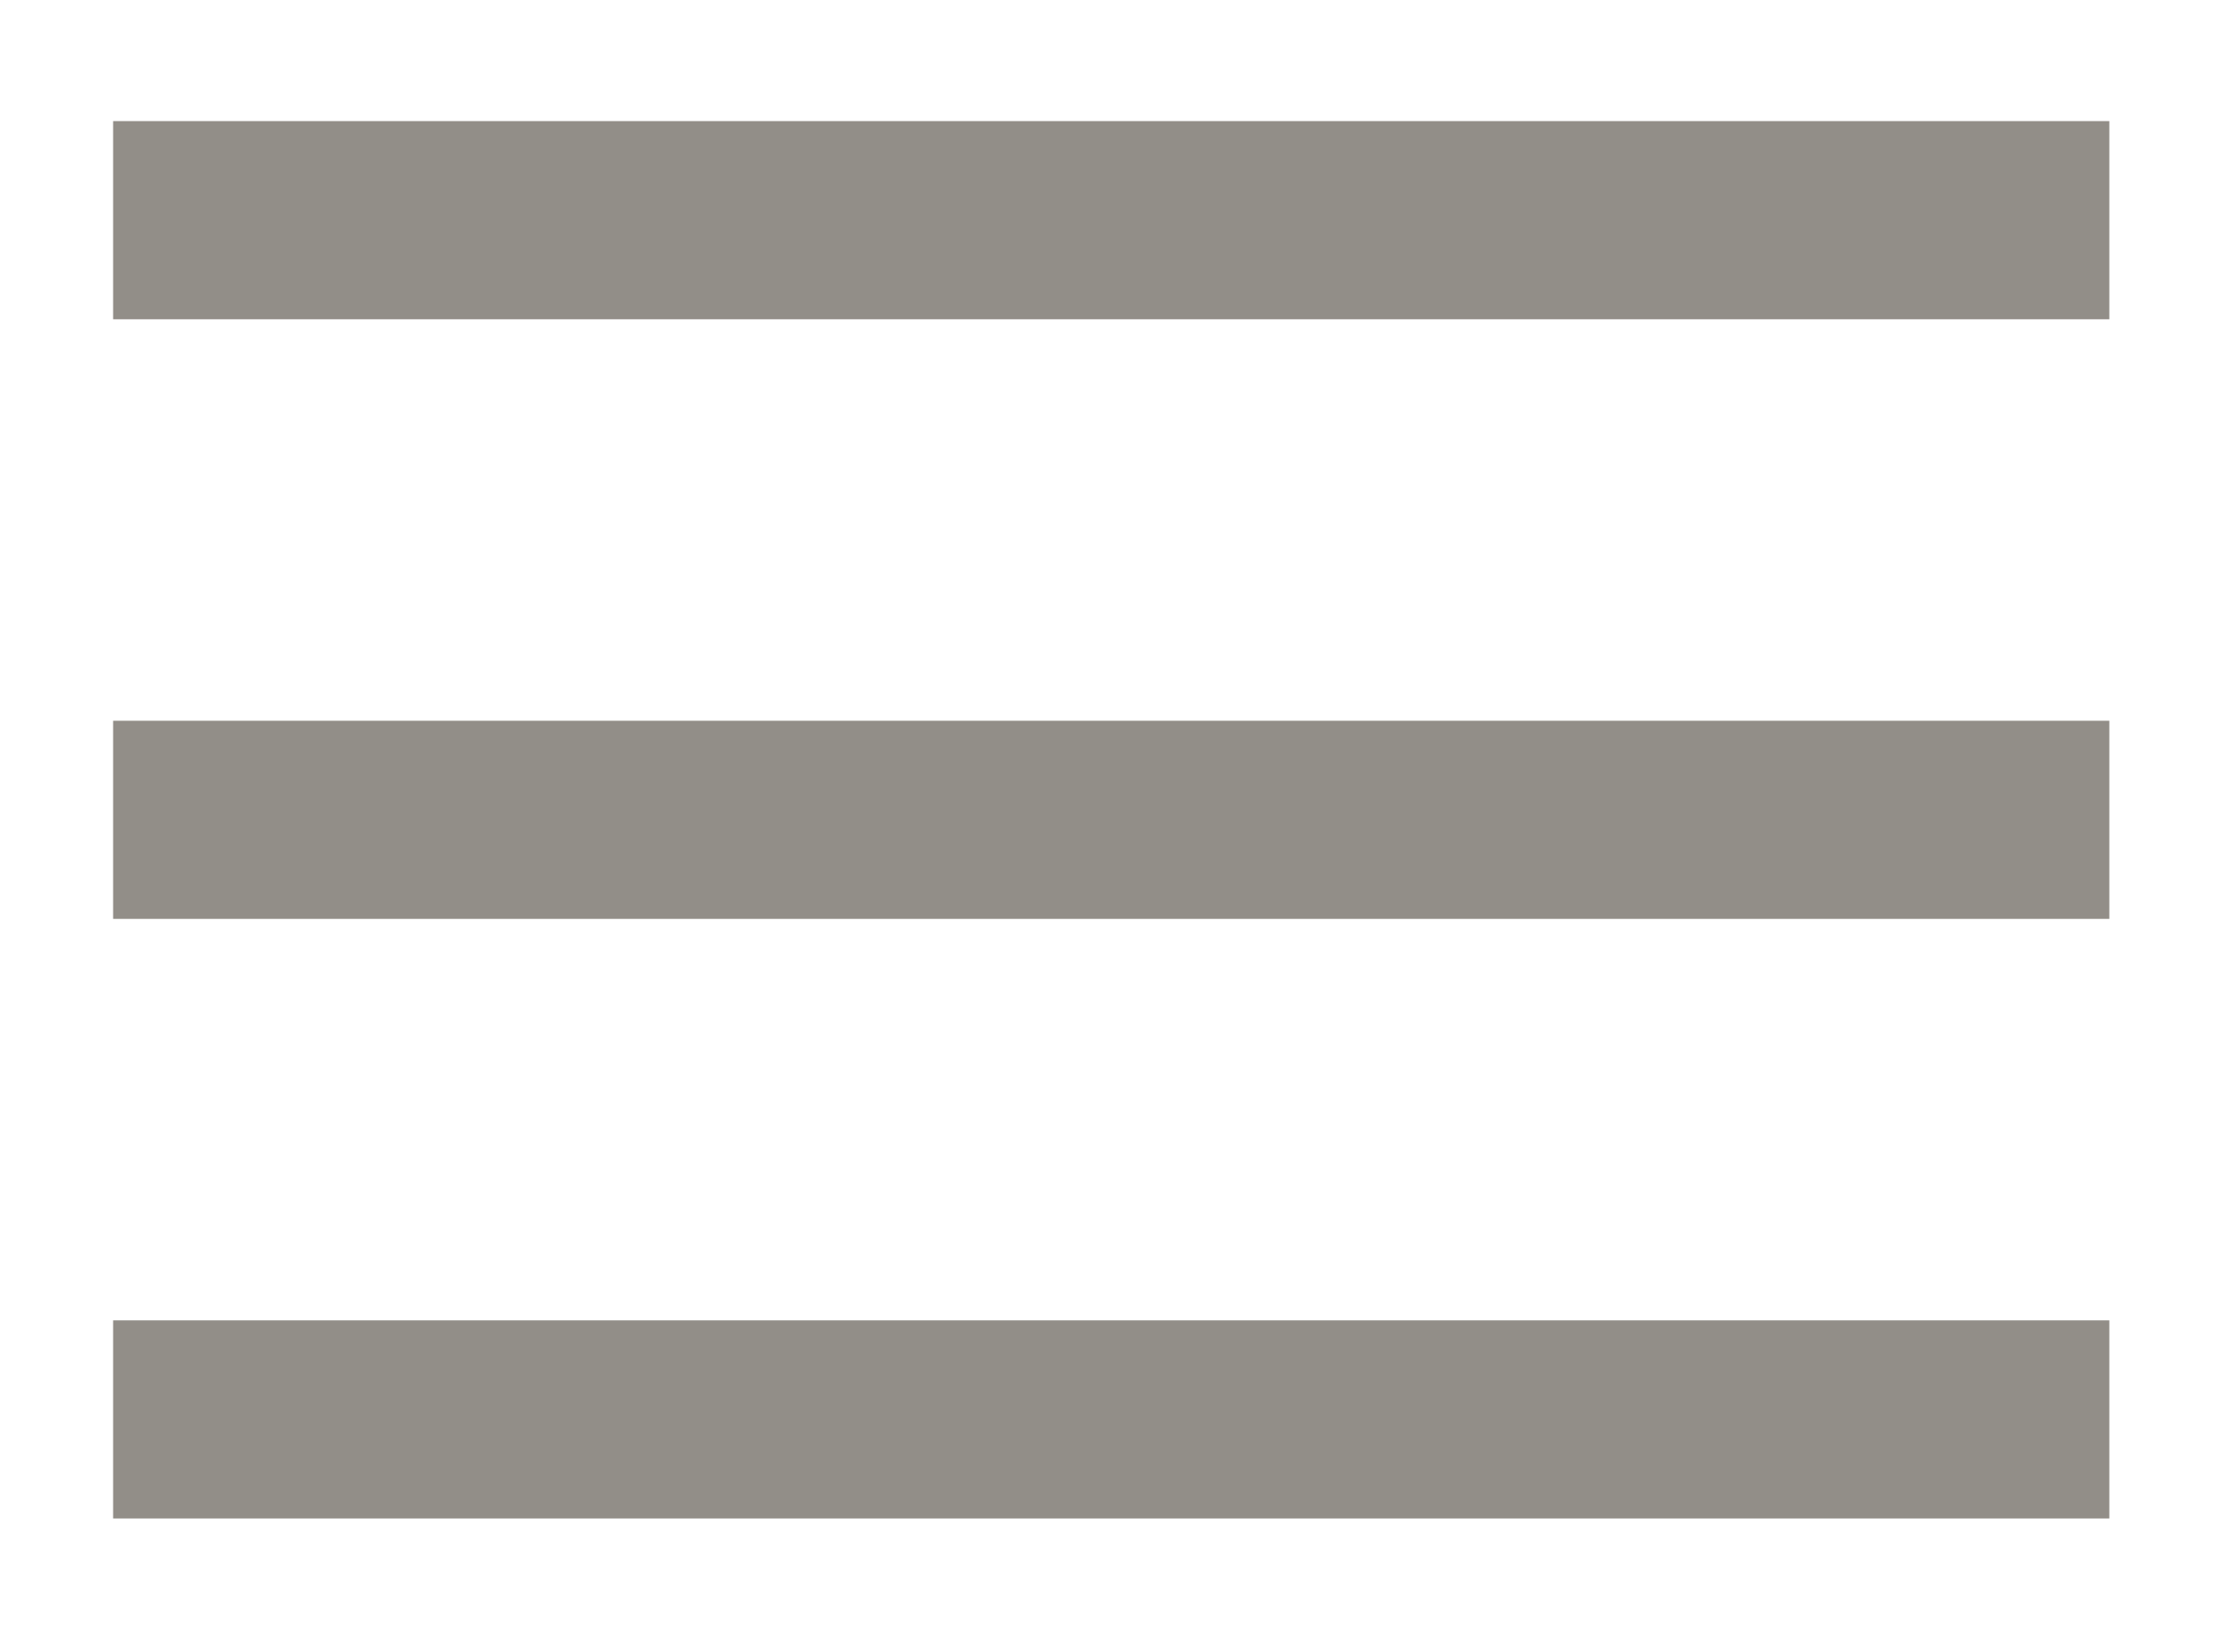 <svg xmlns="http://www.w3.org/2000/svg" width="66.666" height="49.646"><rect x="3.4" y="3.64" fill="#928E88" width="60" height="5.956"/><rect x="3.4" y="21.663" fill="#928E88" width="60" height="5.955"/><rect x="3.4" y="39.685" fill="#928E88" width="60" height="5.955"/></svg>